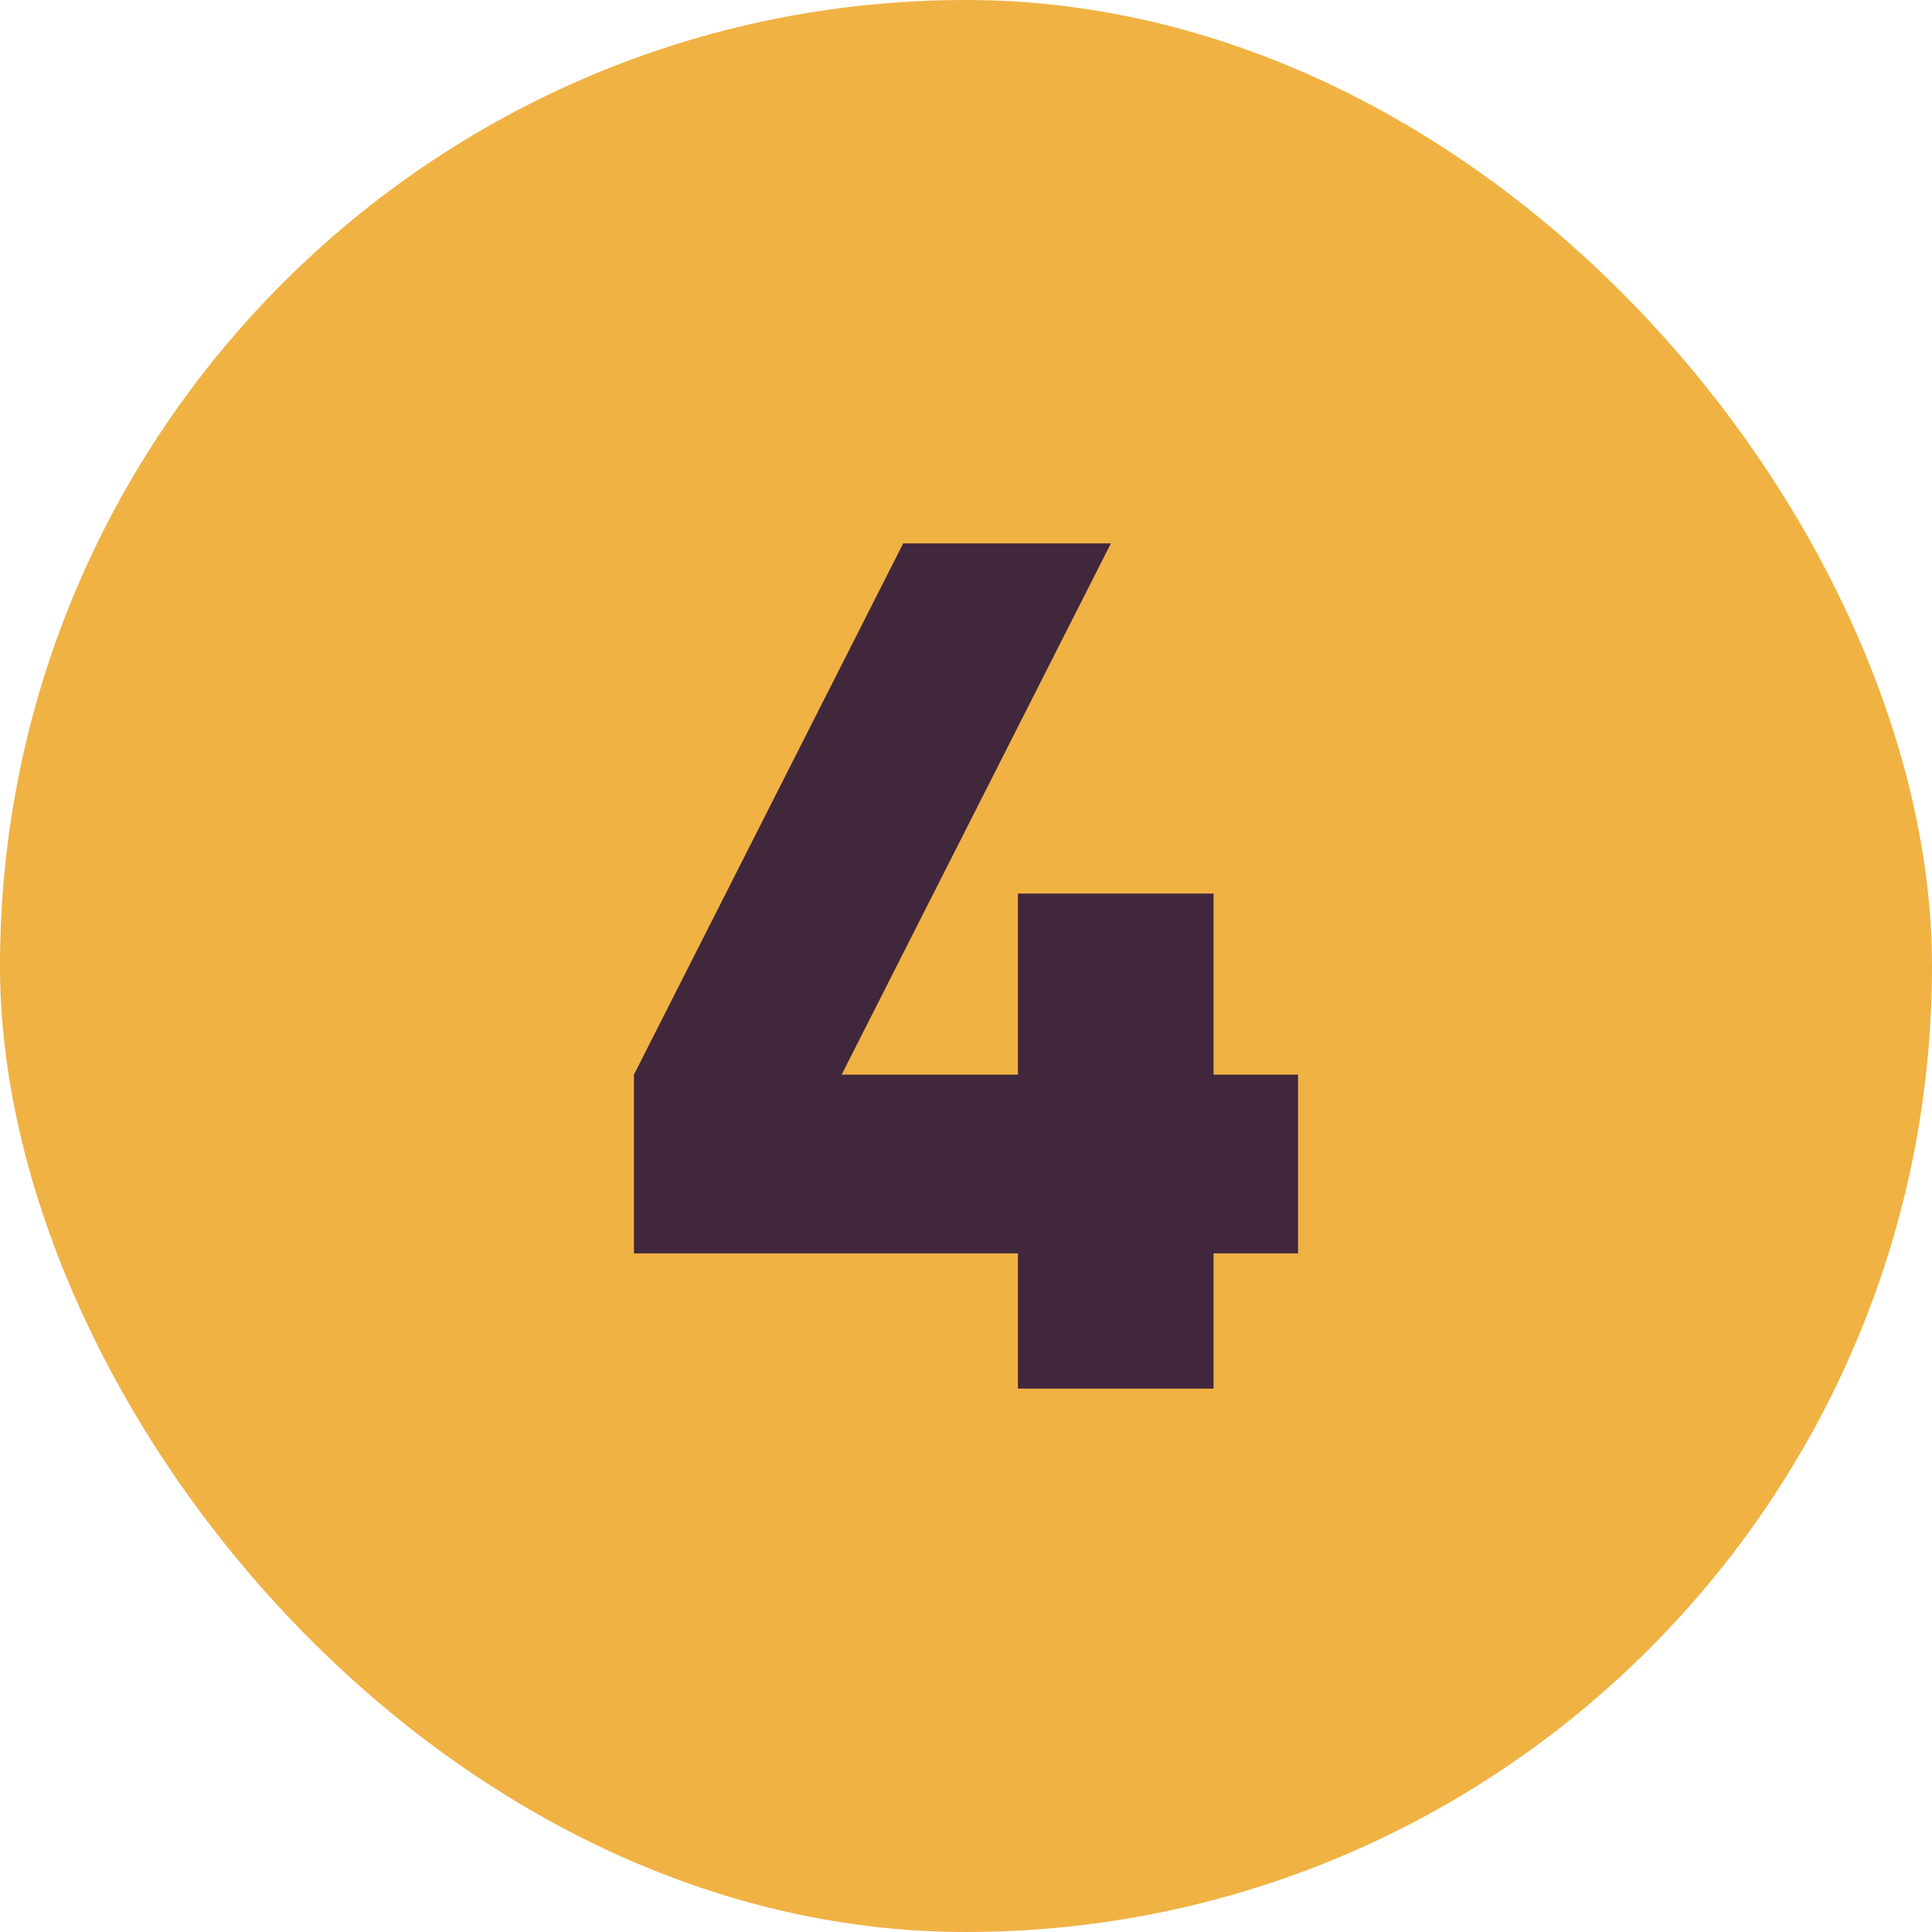 <svg xmlns="http://www.w3.org/2000/svg" version="1.1" xmlns:xlink="http://www.w3.org/1999/xlink" width="512" height="512" x="0" y="0" viewBox="0 0 480 480" style="enable-background:new 0 0 512 512" xml:space="preserve" class=""><g><g data-name="Layer 2"><g data-name="05.number_4"><rect width="480" height="480" fill="#f0b243" rx="240" opacity="1" data-original="#d50000" class=""></rect><path fill="#41273c" d="M322.5 311.4h-21V345h-48.6v-33.6h-95.4V267l66.9-132H276l-66.9 132h43.8v-45h48.6v45h21z" opacity="1" data-original="#ffffff" class=""></path></g></g></g></svg>